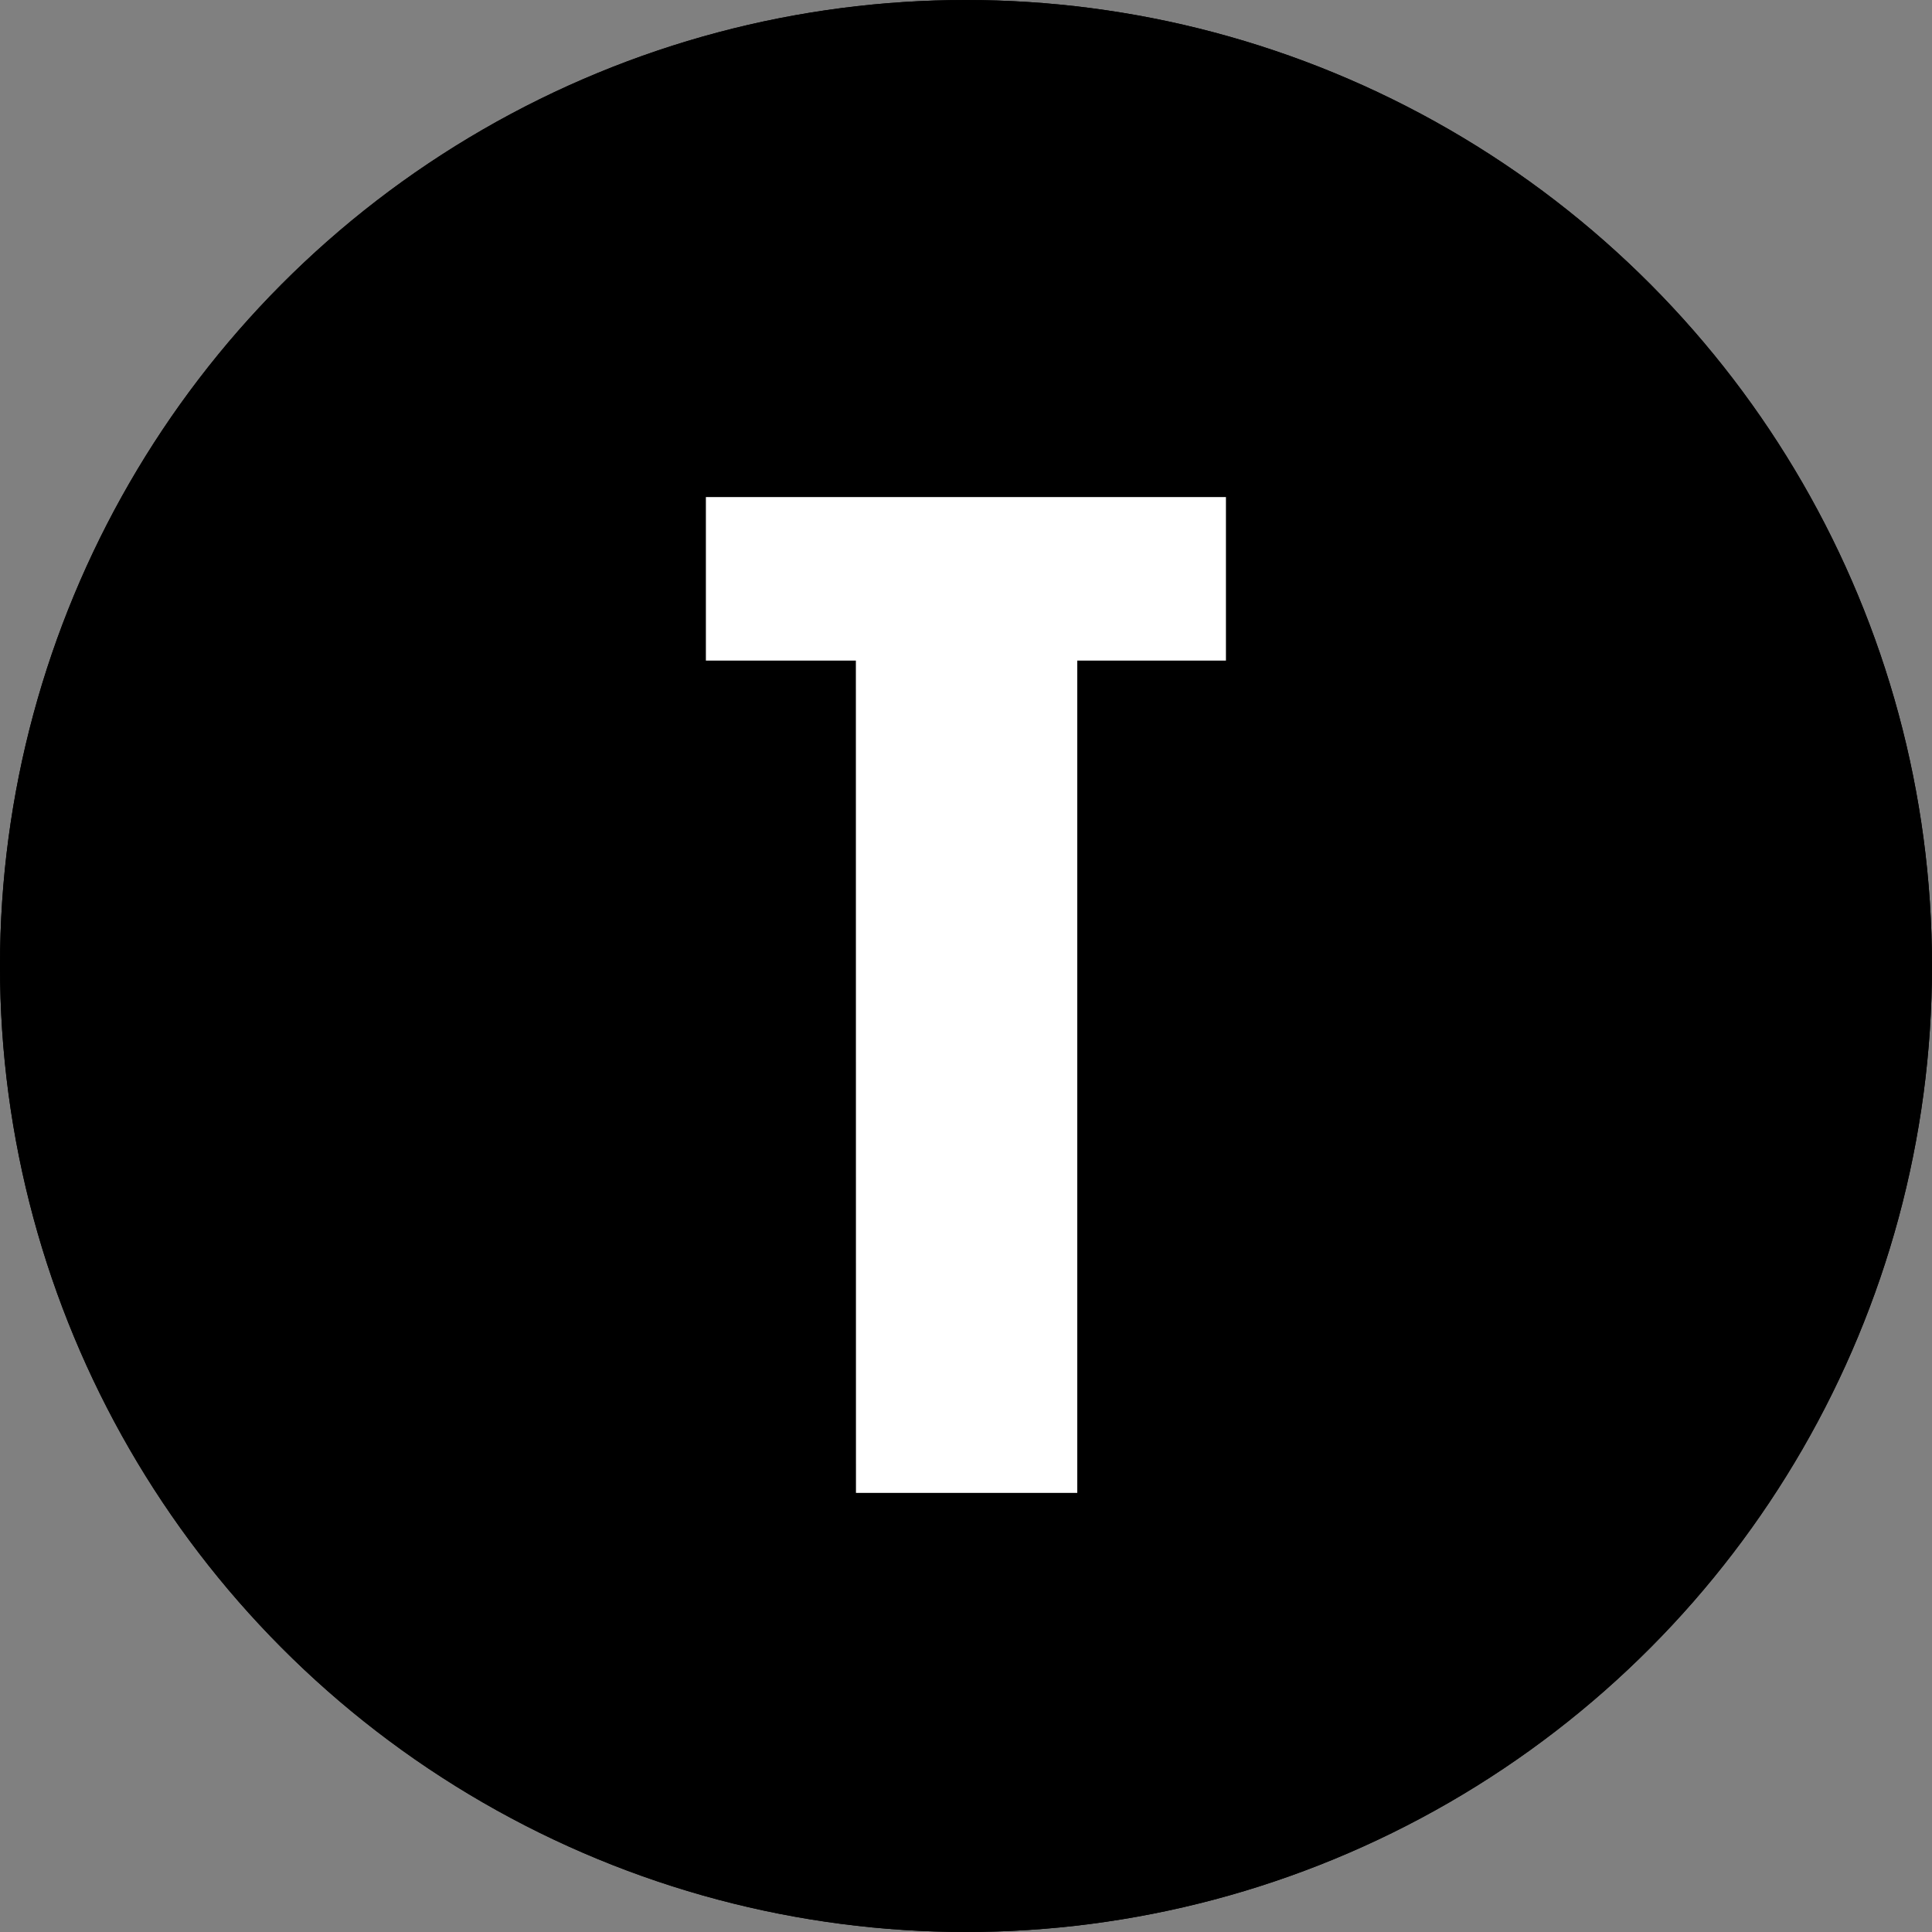 <svg xmlns="http://www.w3.org/2000/svg" width="110" height="110" viewBox="0 0 110 110">
  <rect x="0" y="0" width="110" height="110" fill="#808080" stroke="none"/>
  <g id="グループ_1185" data-name="グループ 1185" transform="translate(-970 -305)">
    <g id="楕円形_35" data-name="楕円形 35" transform="translate(970 305)" stroke="#000" stroke-width="2">
      <circle cx="55" cy="55" r="55" stroke="none"/>
      <circle cx="55" cy="55" r="54" fill="none"/>
    </g>
    <path id="パス_7221" data-name="パス 7221" d="M-6.265,0h12.6V-47.39H14.8V-56.7h-29.61v9.31h8.54Z" transform="translate(1025 390)" fill="#fff"/>
  </g>
</svg>
